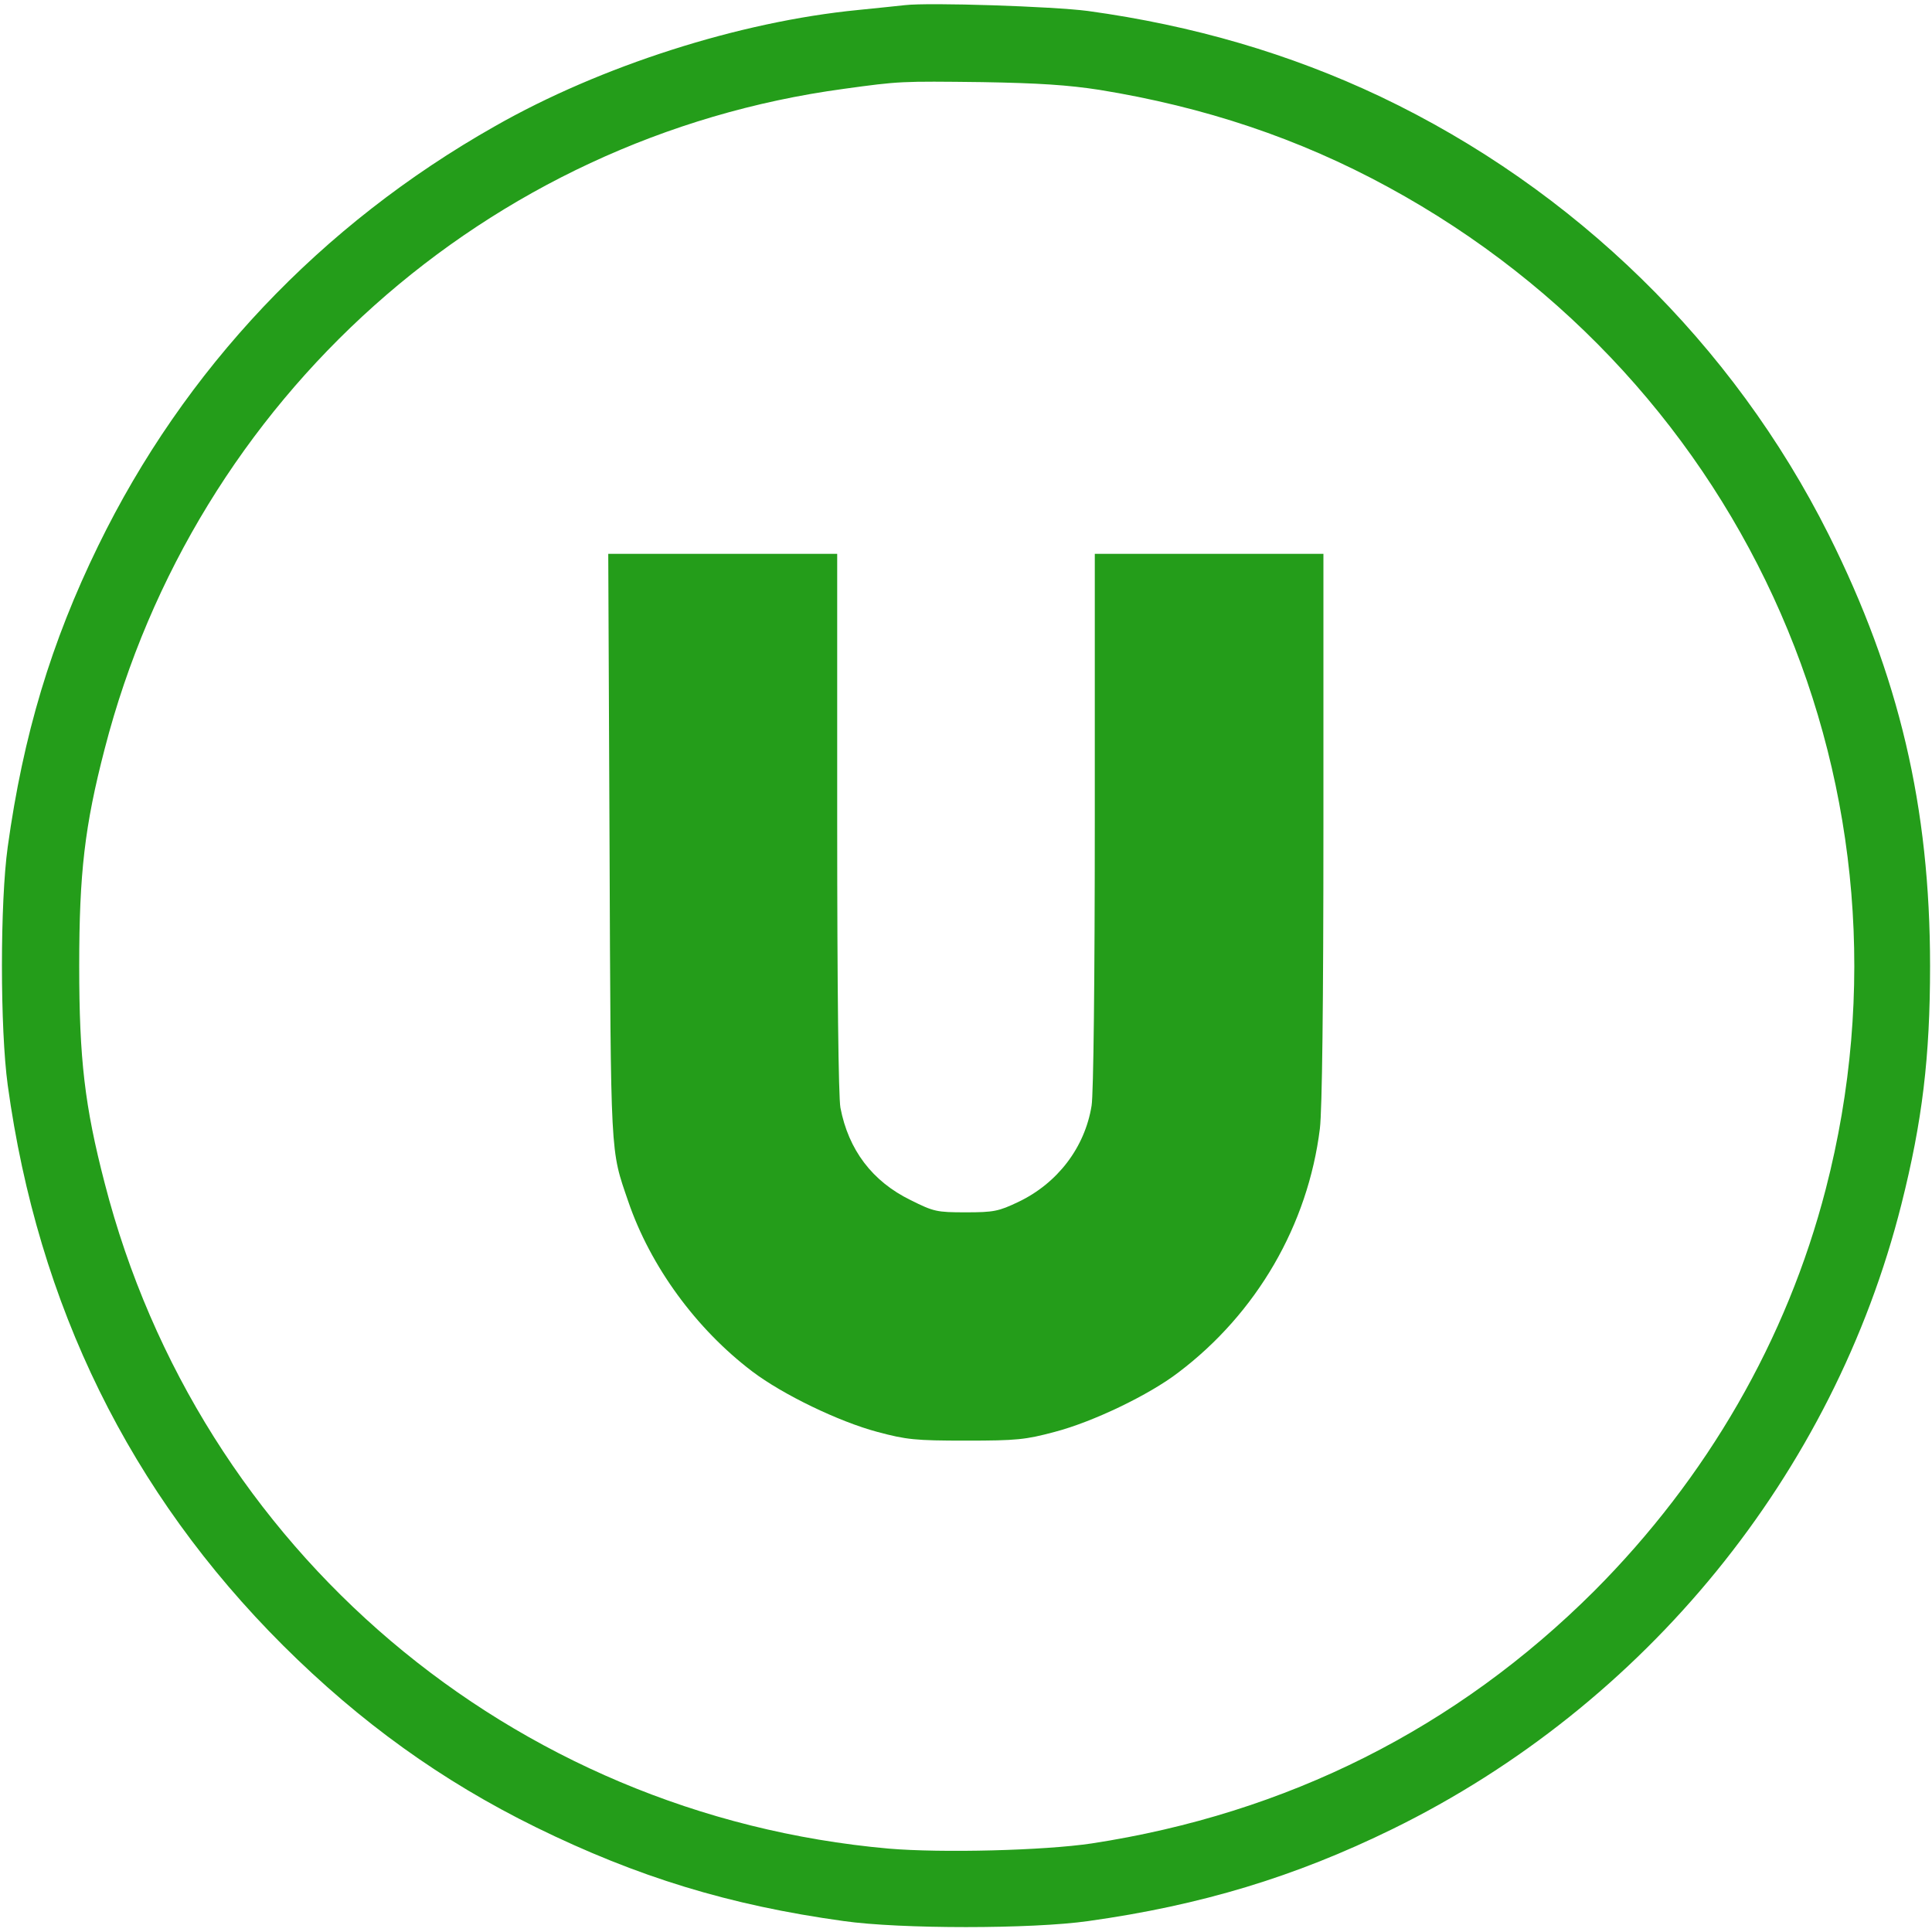 <svg version="1.0" xmlns="http://www.w3.org/2000/svg"
     width="600pt" height="600pt" viewBox="0 0 600 600"
     preserveAspectRatio="xMidYMid meet">
    <g transform="translate(0,600) scale(0.1,-0.1)"
       fill="#249d1a" stroke="none">
        <path d="M2810 5984 c-19 -2 -84 -9 -145 -15 -369 -36 -800 -174 -1128 -361
-541 -306 -965 -755 -1232 -1303 -146 -299 -233 -588 -281 -935 -24 -172 -24
-565 0 -740 94 -685 380 -1266 855 -1740 240 -239 493 -421 786 -565 314 -154
600 -242 955 -291 175 -25 585 -25 760 0 350 49 641 137 945 286 785 385 1369
1102 1580 1940 65 258 89 457 89 740 0 494 -96 902 -315 1340 -297 592 -789
1073 -1392 1360 -281 133 -581 221 -909 266 -107 14 -493 27 -568 18z m604
-263 c327 -53 620 -151 897 -302 1121 -610 1677 -1883 1359 -3112 -121 -468
-368 -896 -719 -1248 -427 -426 -953 -691 -1561 -784 -148 -22 -465 -30 -630
-16 -1171 104 -2142 928 -2435 2067 -62 239 -79 385 -79 674 0 289 17 435 79
674 281 1089 1187 1900 2295 2050 174 24 178 24 430 21 176 -3 267 -9 364 -24z"/>
        <path d="M1893 3373 c4 -981 2 -940 58 -1104 69 -202 211 -396 385 -528 95
-72 269 -156 389 -188 90 -24 117 -27 275 -27 158 0 185 3 275 27 119 31 294
115 385 185 243 184 402 458 439 757 7 59 11 381 11 938 l0 847 -355 0 -355 0
0 -827 c0 -490 -4 -852 -10 -887 -21 -130 -106 -241 -228 -299 -61 -29 -76
-32 -163 -32 -90 0 -99 2 -171 38 -119 58 -193 156 -218 287 -6 33 -10 368
-10 886 l0 834 -355 0 -356 0 4 -907z"/>
    </g>
</svg>